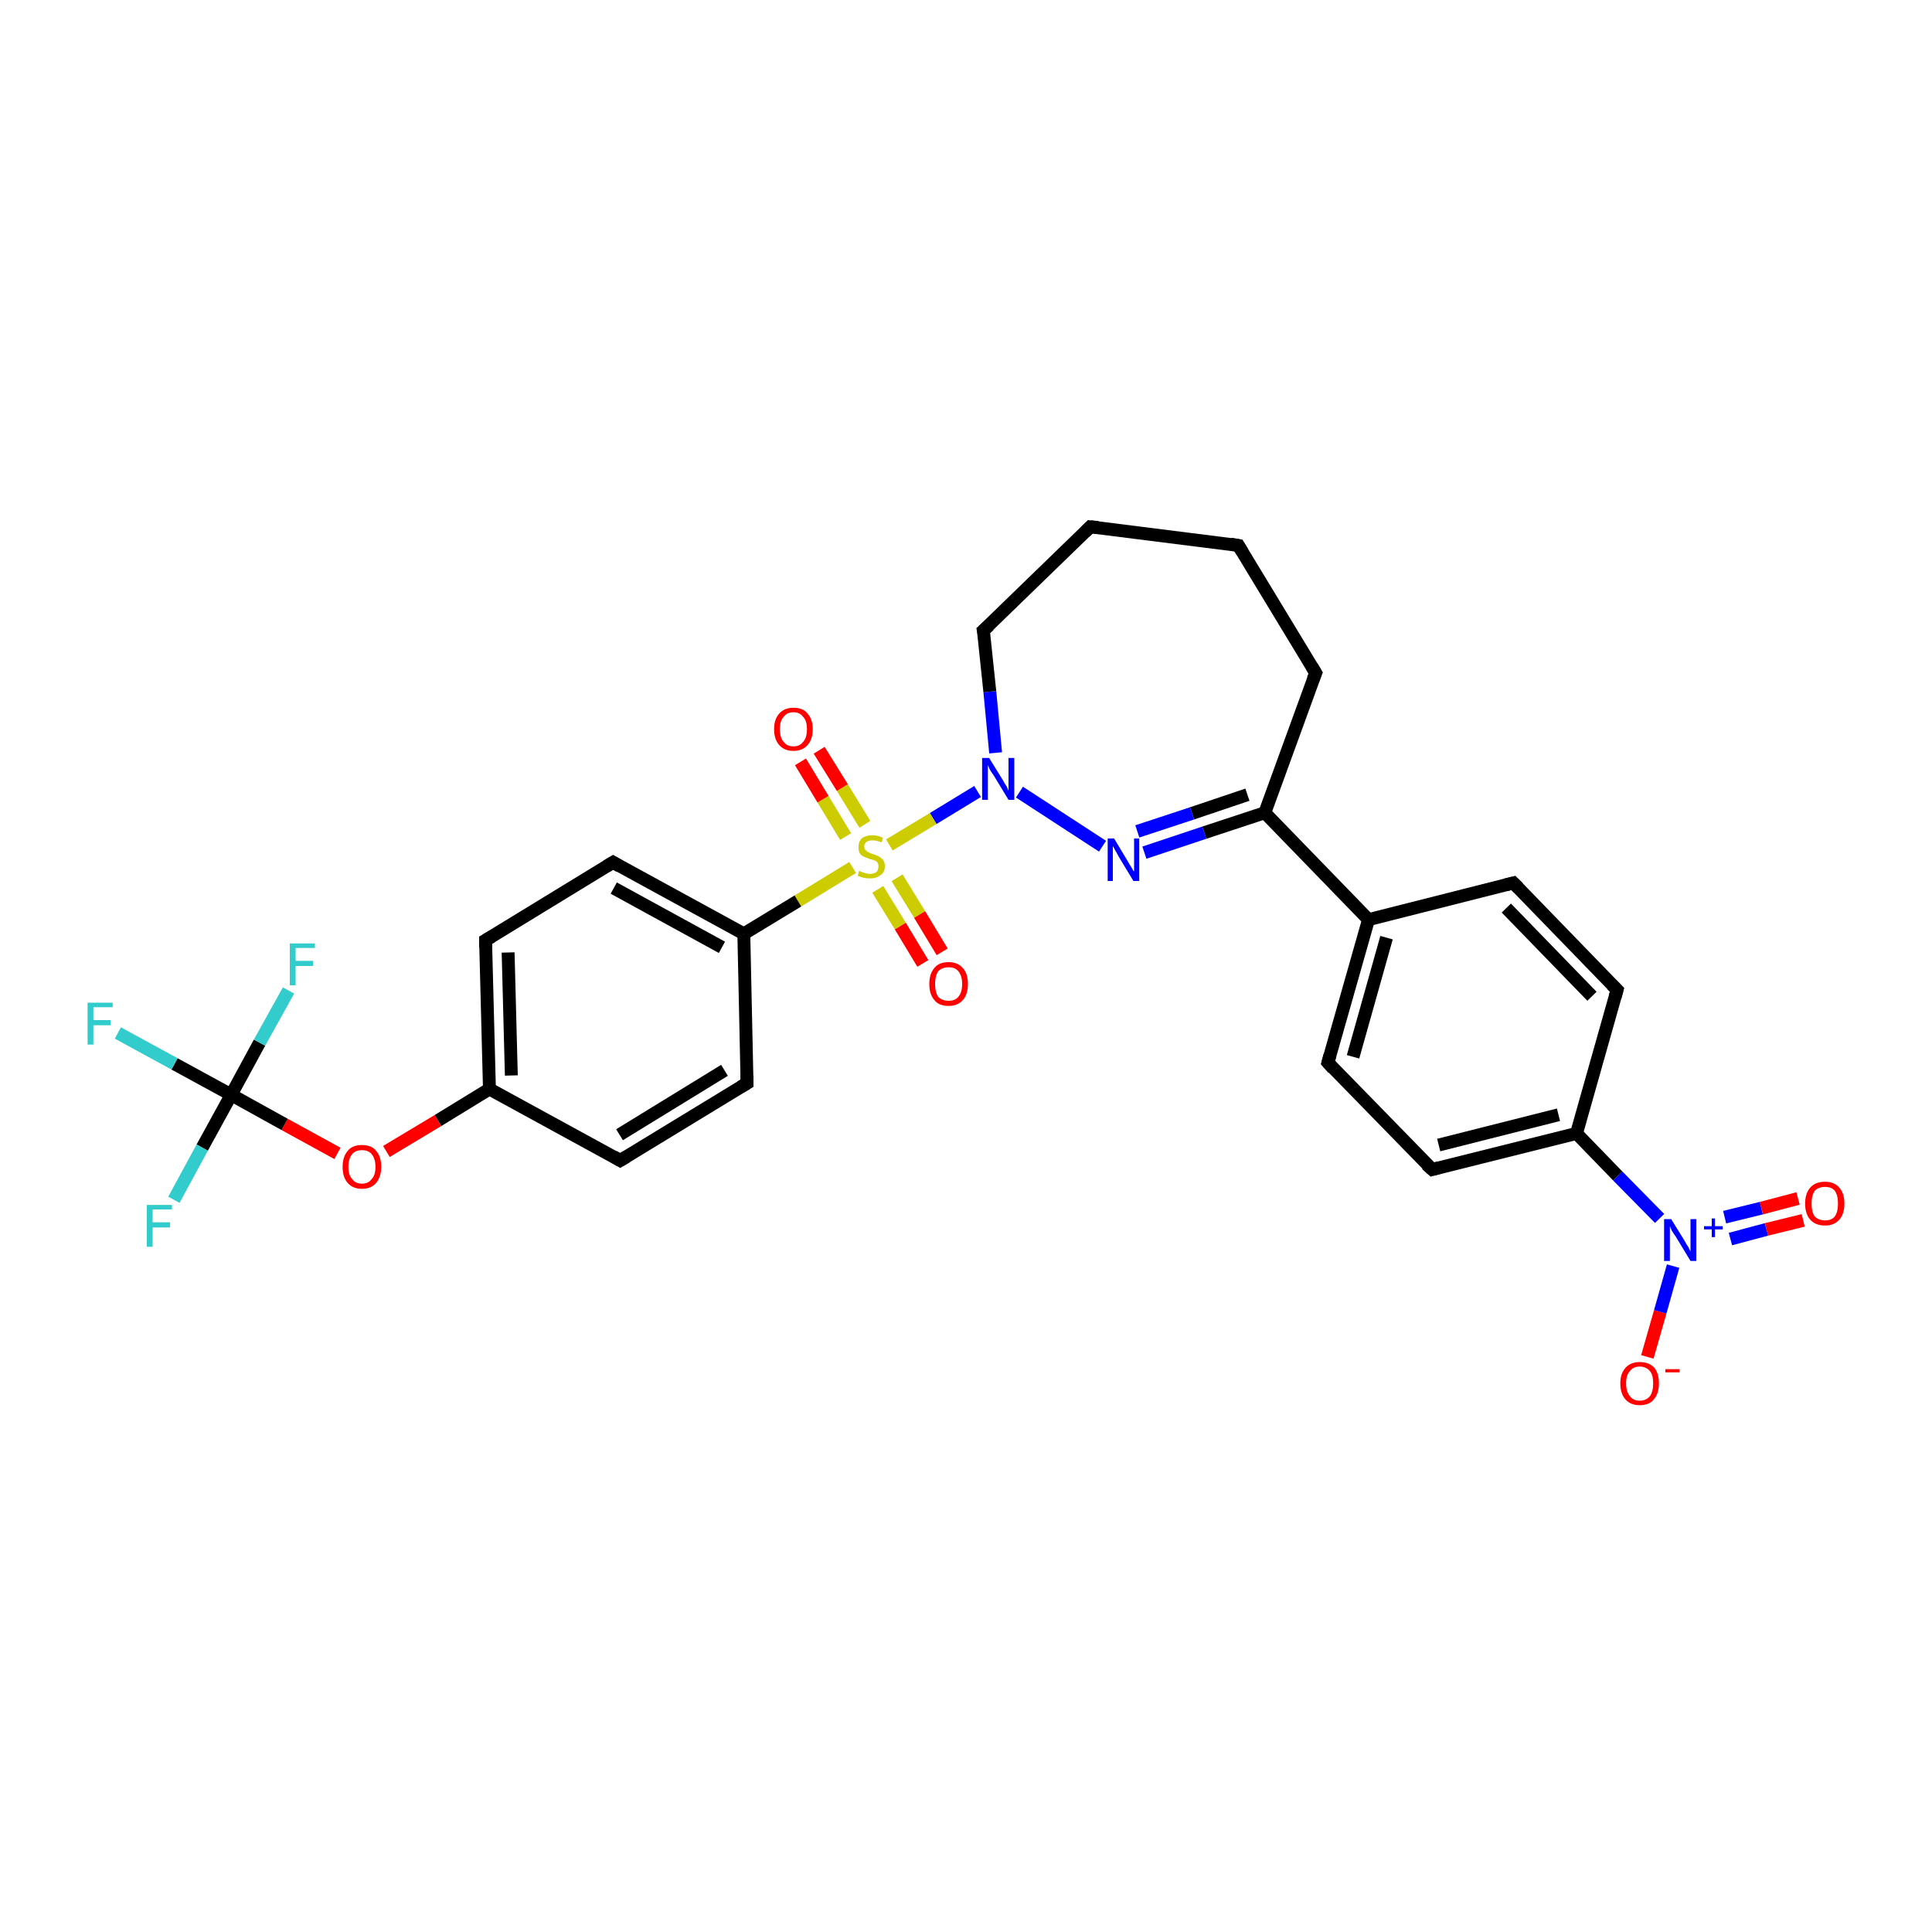 <?xml version='1.0' encoding='iso-8859-1'?>
<svg version='1.1' baseProfile='full'
              xmlns='http://www.w3.org/2000/svg'
                      xmlns:rdkit='http://www.rdkit.org/xml'
                      xmlns:xlink='http://www.w3.org/1999/xlink'
                  xml:space='preserve'
width='300px' height='300px' viewBox='0 0 300 300'>
<!-- END OF HEADER -->
<rect style='opacity:1.0;fill:#FFFFFF;stroke:none' width='300.0' height='300.0' x='0.0' y='0.0'> </rect>
<path class='bond-0 atom-0 atom-1' d='M 255.8,210.7 L 257.8,203.7' style='fill:none;fill-rule:evenodd;stroke:#FF0000;stroke-width:2.0px;stroke-linecap:butt;stroke-linejoin:miter;stroke-opacity:1' />
<path class='bond-0 atom-0 atom-1' d='M 257.8,203.7 L 259.8,196.6' style='fill:none;fill-rule:evenodd;stroke:#0000FF;stroke-width:2.0px;stroke-linecap:butt;stroke-linejoin:miter;stroke-opacity:1' />
<path class='bond-1 atom-1 atom-2' d='M 268.7,192.4 L 274.3,190.9' style='fill:none;fill-rule:evenodd;stroke:#0000FF;stroke-width:2.0px;stroke-linecap:butt;stroke-linejoin:miter;stroke-opacity:1' />
<path class='bond-1 atom-1 atom-2' d='M 274.3,190.9 L 280.0,189.5' style='fill:none;fill-rule:evenodd;stroke:#FF0000;stroke-width:2.0px;stroke-linecap:butt;stroke-linejoin:miter;stroke-opacity:1' />
<path class='bond-1 atom-1 atom-2' d='M 267.8,189.0 L 273.5,187.6' style='fill:none;fill-rule:evenodd;stroke:#0000FF;stroke-width:2.0px;stroke-linecap:butt;stroke-linejoin:miter;stroke-opacity:1' />
<path class='bond-1 atom-1 atom-2' d='M 273.5,187.6 L 279.2,186.1' style='fill:none;fill-rule:evenodd;stroke:#FF0000;stroke-width:2.0px;stroke-linecap:butt;stroke-linejoin:miter;stroke-opacity:1' />
<path class='bond-2 atom-1 atom-3' d='M 257.7,189.2 L 251.2,182.6' style='fill:none;fill-rule:evenodd;stroke:#0000FF;stroke-width:2.0px;stroke-linecap:butt;stroke-linejoin:miter;stroke-opacity:1' />
<path class='bond-2 atom-1 atom-3' d='M 251.2,182.6 L 244.8,176.0' style='fill:none;fill-rule:evenodd;stroke:#000000;stroke-width:2.0px;stroke-linecap:butt;stroke-linejoin:miter;stroke-opacity:1' />
<path class='bond-3 atom-3 atom-4' d='M 244.8,176.0 L 222.4,181.6' style='fill:none;fill-rule:evenodd;stroke:#000000;stroke-width:2.0px;stroke-linecap:butt;stroke-linejoin:miter;stroke-opacity:1' />
<path class='bond-3 atom-3 atom-4' d='M 242.0,173.1 L 223.4,177.8' style='fill:none;fill-rule:evenodd;stroke:#000000;stroke-width:2.0px;stroke-linecap:butt;stroke-linejoin:miter;stroke-opacity:1' />
<path class='bond-4 atom-4 atom-5' d='M 222.4,181.6 L 206.2,165.0' style='fill:none;fill-rule:evenodd;stroke:#000000;stroke-width:2.0px;stroke-linecap:butt;stroke-linejoin:miter;stroke-opacity:1' />
<path class='bond-5 atom-5 atom-6' d='M 206.2,165.0 L 212.5,142.8' style='fill:none;fill-rule:evenodd;stroke:#000000;stroke-width:2.0px;stroke-linecap:butt;stroke-linejoin:miter;stroke-opacity:1' />
<path class='bond-5 atom-5 atom-6' d='M 210.1,164.1 L 215.3,145.6' style='fill:none;fill-rule:evenodd;stroke:#000000;stroke-width:2.0px;stroke-linecap:butt;stroke-linejoin:miter;stroke-opacity:1' />
<path class='bond-6 atom-6 atom-7' d='M 212.5,142.8 L 235.0,137.1' style='fill:none;fill-rule:evenodd;stroke:#000000;stroke-width:2.0px;stroke-linecap:butt;stroke-linejoin:miter;stroke-opacity:1' />
<path class='bond-7 atom-7 atom-8' d='M 235.0,137.1 L 251.1,153.7' style='fill:none;fill-rule:evenodd;stroke:#000000;stroke-width:2.0px;stroke-linecap:butt;stroke-linejoin:miter;stroke-opacity:1' />
<path class='bond-7 atom-7 atom-8' d='M 233.9,141.0 L 247.2,154.7' style='fill:none;fill-rule:evenodd;stroke:#000000;stroke-width:2.0px;stroke-linecap:butt;stroke-linejoin:miter;stroke-opacity:1' />
<path class='bond-8 atom-6 atom-9' d='M 212.5,142.8 L 196.4,126.2' style='fill:none;fill-rule:evenodd;stroke:#000000;stroke-width:2.0px;stroke-linecap:butt;stroke-linejoin:miter;stroke-opacity:1' />
<path class='bond-9 atom-9 atom-10' d='M 196.4,126.2 L 187.0,129.3' style='fill:none;fill-rule:evenodd;stroke:#000000;stroke-width:2.0px;stroke-linecap:butt;stroke-linejoin:miter;stroke-opacity:1' />
<path class='bond-9 atom-9 atom-10' d='M 187.0,129.3 L 177.7,132.4' style='fill:none;fill-rule:evenodd;stroke:#0000FF;stroke-width:2.0px;stroke-linecap:butt;stroke-linejoin:miter;stroke-opacity:1' />
<path class='bond-9 atom-9 atom-10' d='M 193.7,123.4 L 185.1,126.3' style='fill:none;fill-rule:evenodd;stroke:#000000;stroke-width:2.0px;stroke-linecap:butt;stroke-linejoin:miter;stroke-opacity:1' />
<path class='bond-9 atom-9 atom-10' d='M 185.1,126.3 L 176.6,129.1' style='fill:none;fill-rule:evenodd;stroke:#0000FF;stroke-width:2.0px;stroke-linecap:butt;stroke-linejoin:miter;stroke-opacity:1' />
<path class='bond-10 atom-10 atom-11' d='M 171.2,131.4 L 158.3,123.0' style='fill:none;fill-rule:evenodd;stroke:#0000FF;stroke-width:2.0px;stroke-linecap:butt;stroke-linejoin:miter;stroke-opacity:1' />
<path class='bond-11 atom-11 atom-12' d='M 154.6,116.9 L 153.7,107.4' style='fill:none;fill-rule:evenodd;stroke:#0000FF;stroke-width:2.0px;stroke-linecap:butt;stroke-linejoin:miter;stroke-opacity:1' />
<path class='bond-11 atom-11 atom-12' d='M 153.7,107.4 L 152.7,97.9' style='fill:none;fill-rule:evenodd;stroke:#000000;stroke-width:2.0px;stroke-linecap:butt;stroke-linejoin:miter;stroke-opacity:1' />
<path class='bond-12 atom-12 atom-13' d='M 152.7,97.9 L 169.3,81.8' style='fill:none;fill-rule:evenodd;stroke:#000000;stroke-width:2.0px;stroke-linecap:butt;stroke-linejoin:miter;stroke-opacity:1' />
<path class='bond-13 atom-13 atom-14' d='M 169.3,81.8 L 192.3,84.7' style='fill:none;fill-rule:evenodd;stroke:#000000;stroke-width:2.0px;stroke-linecap:butt;stroke-linejoin:miter;stroke-opacity:1' />
<path class='bond-14 atom-14 atom-15' d='M 192.3,84.7 L 204.3,104.5' style='fill:none;fill-rule:evenodd;stroke:#000000;stroke-width:2.0px;stroke-linecap:butt;stroke-linejoin:miter;stroke-opacity:1' />
<path class='bond-15 atom-11 atom-16' d='M 151.8,122.9 L 144.9,127.1' style='fill:none;fill-rule:evenodd;stroke:#0000FF;stroke-width:2.0px;stroke-linecap:butt;stroke-linejoin:miter;stroke-opacity:1' />
<path class='bond-15 atom-11 atom-16' d='M 144.9,127.1 L 138.1,131.2' style='fill:none;fill-rule:evenodd;stroke:#CCCC00;stroke-width:2.0px;stroke-linecap:butt;stroke-linejoin:miter;stroke-opacity:1' />
<path class='bond-16 atom-16 atom-17' d='M 136.3,138.1 L 139.8,143.8' style='fill:none;fill-rule:evenodd;stroke:#CCCC00;stroke-width:2.0px;stroke-linecap:butt;stroke-linejoin:miter;stroke-opacity:1' />
<path class='bond-16 atom-16 atom-17' d='M 139.8,143.8 L 143.3,149.6' style='fill:none;fill-rule:evenodd;stroke:#FF0000;stroke-width:2.0px;stroke-linecap:butt;stroke-linejoin:miter;stroke-opacity:1' />
<path class='bond-16 atom-16 atom-17' d='M 139.3,136.3 L 142.8,142.0' style='fill:none;fill-rule:evenodd;stroke:#CCCC00;stroke-width:2.0px;stroke-linecap:butt;stroke-linejoin:miter;stroke-opacity:1' />
<path class='bond-16 atom-16 atom-17' d='M 142.8,142.0 L 146.3,147.8' style='fill:none;fill-rule:evenodd;stroke:#FF0000;stroke-width:2.0px;stroke-linecap:butt;stroke-linejoin:miter;stroke-opacity:1' />
<path class='bond-17 atom-16 atom-18' d='M 134.3,128.0 L 130.8,122.3' style='fill:none;fill-rule:evenodd;stroke:#CCCC00;stroke-width:2.0px;stroke-linecap:butt;stroke-linejoin:miter;stroke-opacity:1' />
<path class='bond-17 atom-16 atom-18' d='M 130.8,122.3 L 127.2,116.5' style='fill:none;fill-rule:evenodd;stroke:#FF0000;stroke-width:2.0px;stroke-linecap:butt;stroke-linejoin:miter;stroke-opacity:1' />
<path class='bond-17 atom-16 atom-18' d='M 131.3,129.9 L 127.8,124.1' style='fill:none;fill-rule:evenodd;stroke:#CCCC00;stroke-width:2.0px;stroke-linecap:butt;stroke-linejoin:miter;stroke-opacity:1' />
<path class='bond-17 atom-16 atom-18' d='M 127.8,124.1 L 124.3,118.3' style='fill:none;fill-rule:evenodd;stroke:#FF0000;stroke-width:2.0px;stroke-linecap:butt;stroke-linejoin:miter;stroke-opacity:1' />
<path class='bond-18 atom-16 atom-19' d='M 132.4,134.7 L 123.9,139.9' style='fill:none;fill-rule:evenodd;stroke:#CCCC00;stroke-width:2.0px;stroke-linecap:butt;stroke-linejoin:miter;stroke-opacity:1' />
<path class='bond-18 atom-16 atom-19' d='M 123.9,139.9 L 115.5,145.0' style='fill:none;fill-rule:evenodd;stroke:#000000;stroke-width:2.0px;stroke-linecap:butt;stroke-linejoin:miter;stroke-opacity:1' />
<path class='bond-19 atom-19 atom-20' d='M 115.5,145.0 L 95.2,133.9' style='fill:none;fill-rule:evenodd;stroke:#000000;stroke-width:2.0px;stroke-linecap:butt;stroke-linejoin:miter;stroke-opacity:1' />
<path class='bond-19 atom-19 atom-20' d='M 112.1,147.1 L 95.3,137.9' style='fill:none;fill-rule:evenodd;stroke:#000000;stroke-width:2.0px;stroke-linecap:butt;stroke-linejoin:miter;stroke-opacity:1' />
<path class='bond-20 atom-20 atom-21' d='M 95.2,133.9 L 75.4,146.0' style='fill:none;fill-rule:evenodd;stroke:#000000;stroke-width:2.0px;stroke-linecap:butt;stroke-linejoin:miter;stroke-opacity:1' />
<path class='bond-21 atom-21 atom-22' d='M 75.4,146.0 L 76.0,169.1' style='fill:none;fill-rule:evenodd;stroke:#000000;stroke-width:2.0px;stroke-linecap:butt;stroke-linejoin:miter;stroke-opacity:1' />
<path class='bond-21 atom-21 atom-22' d='M 78.9,147.9 L 79.4,167.0' style='fill:none;fill-rule:evenodd;stroke:#000000;stroke-width:2.0px;stroke-linecap:butt;stroke-linejoin:miter;stroke-opacity:1' />
<path class='bond-22 atom-22 atom-23' d='M 76.0,169.1 L 68.0,174.0' style='fill:none;fill-rule:evenodd;stroke:#000000;stroke-width:2.0px;stroke-linecap:butt;stroke-linejoin:miter;stroke-opacity:1' />
<path class='bond-22 atom-22 atom-23' d='M 68.0,174.0 L 60.0,178.8' style='fill:none;fill-rule:evenodd;stroke:#FF0000;stroke-width:2.0px;stroke-linecap:butt;stroke-linejoin:miter;stroke-opacity:1' />
<path class='bond-23 atom-23 atom-24' d='M 52.4,179.1 L 44.2,174.6' style='fill:none;fill-rule:evenodd;stroke:#FF0000;stroke-width:2.0px;stroke-linecap:butt;stroke-linejoin:miter;stroke-opacity:1' />
<path class='bond-23 atom-23 atom-24' d='M 44.2,174.6 L 35.9,170.0' style='fill:none;fill-rule:evenodd;stroke:#000000;stroke-width:2.0px;stroke-linecap:butt;stroke-linejoin:miter;stroke-opacity:1' />
<path class='bond-24 atom-24 atom-25' d='M 35.9,170.0 L 27.1,165.2' style='fill:none;fill-rule:evenodd;stroke:#000000;stroke-width:2.0px;stroke-linecap:butt;stroke-linejoin:miter;stroke-opacity:1' />
<path class='bond-24 atom-24 atom-25' d='M 27.1,165.2 L 18.3,160.4' style='fill:none;fill-rule:evenodd;stroke:#33CCCC;stroke-width:2.0px;stroke-linecap:butt;stroke-linejoin:miter;stroke-opacity:1' />
<path class='bond-25 atom-24 atom-26' d='M 35.9,170.0 L 31.4,178.2' style='fill:none;fill-rule:evenodd;stroke:#000000;stroke-width:2.0px;stroke-linecap:butt;stroke-linejoin:miter;stroke-opacity:1' />
<path class='bond-25 atom-24 atom-26' d='M 31.4,178.2 L 27.0,186.3' style='fill:none;fill-rule:evenodd;stroke:#33CCCC;stroke-width:2.0px;stroke-linecap:butt;stroke-linejoin:miter;stroke-opacity:1' />
<path class='bond-26 atom-24 atom-27' d='M 35.9,170.0 L 40.3,161.9' style='fill:none;fill-rule:evenodd;stroke:#000000;stroke-width:2.0px;stroke-linecap:butt;stroke-linejoin:miter;stroke-opacity:1' />
<path class='bond-26 atom-24 atom-27' d='M 40.3,161.9 L 44.8,153.8' style='fill:none;fill-rule:evenodd;stroke:#33CCCC;stroke-width:2.0px;stroke-linecap:butt;stroke-linejoin:miter;stroke-opacity:1' />
<path class='bond-27 atom-22 atom-28' d='M 76.0,169.1 L 96.3,180.2' style='fill:none;fill-rule:evenodd;stroke:#000000;stroke-width:2.0px;stroke-linecap:butt;stroke-linejoin:miter;stroke-opacity:1' />
<path class='bond-28 atom-28 atom-29' d='M 96.3,180.2 L 116.0,168.2' style='fill:none;fill-rule:evenodd;stroke:#000000;stroke-width:2.0px;stroke-linecap:butt;stroke-linejoin:miter;stroke-opacity:1' />
<path class='bond-28 atom-28 atom-29' d='M 96.2,176.2 L 112.5,166.2' style='fill:none;fill-rule:evenodd;stroke:#000000;stroke-width:2.0px;stroke-linecap:butt;stroke-linejoin:miter;stroke-opacity:1' />
<path class='bond-29 atom-8 atom-3' d='M 251.1,153.7 L 244.8,176.0' style='fill:none;fill-rule:evenodd;stroke:#000000;stroke-width:2.0px;stroke-linecap:butt;stroke-linejoin:miter;stroke-opacity:1' />
<path class='bond-30 atom-15 atom-9' d='M 204.3,104.5 L 196.4,126.2' style='fill:none;fill-rule:evenodd;stroke:#000000;stroke-width:2.0px;stroke-linecap:butt;stroke-linejoin:miter;stroke-opacity:1' />
<path class='bond-31 atom-29 atom-19' d='M 116.0,168.2 L 115.5,145.0' style='fill:none;fill-rule:evenodd;stroke:#000000;stroke-width:2.0px;stroke-linecap:butt;stroke-linejoin:miter;stroke-opacity:1' />
<path d='M 223.5,181.3 L 222.4,181.6 L 221.5,180.8' style='fill:none;stroke:#000000;stroke-width:2.0px;stroke-linecap:butt;stroke-linejoin:miter;stroke-opacity:1;' />
<path d='M 207.0,165.9 L 206.2,165.0 L 206.5,163.9' style='fill:none;stroke:#000000;stroke-width:2.0px;stroke-linecap:butt;stroke-linejoin:miter;stroke-opacity:1;' />
<path d='M 233.8,137.4 L 235.0,137.1 L 235.8,137.9' style='fill:none;stroke:#000000;stroke-width:2.0px;stroke-linecap:butt;stroke-linejoin:miter;stroke-opacity:1;' />
<path d='M 250.3,152.9 L 251.1,153.7 L 250.8,154.8' style='fill:none;stroke:#000000;stroke-width:2.0px;stroke-linecap:butt;stroke-linejoin:miter;stroke-opacity:1;' />
<path d='M 152.8,98.4 L 152.7,97.9 L 153.6,97.1' style='fill:none;stroke:#000000;stroke-width:2.0px;stroke-linecap:butt;stroke-linejoin:miter;stroke-opacity:1;' />
<path d='M 168.5,82.6 L 169.3,81.8 L 170.5,81.9' style='fill:none;stroke:#000000;stroke-width:2.0px;stroke-linecap:butt;stroke-linejoin:miter;stroke-opacity:1;' />
<path d='M 191.1,84.5 L 192.3,84.7 L 192.9,85.7' style='fill:none;stroke:#000000;stroke-width:2.0px;stroke-linecap:butt;stroke-linejoin:miter;stroke-opacity:1;' />
<path d='M 203.7,103.5 L 204.3,104.5 L 203.9,105.5' style='fill:none;stroke:#000000;stroke-width:2.0px;stroke-linecap:butt;stroke-linejoin:miter;stroke-opacity:1;' />
<path d='M 96.2,134.5 L 95.2,133.9 L 94.2,134.5' style='fill:none;stroke:#000000;stroke-width:2.0px;stroke-linecap:butt;stroke-linejoin:miter;stroke-opacity:1;' />
<path d='M 76.4,145.4 L 75.4,146.0 L 75.4,147.1' style='fill:none;stroke:#000000;stroke-width:2.0px;stroke-linecap:butt;stroke-linejoin:miter;stroke-opacity:1;' />
<path d='M 95.3,179.6 L 96.3,180.2 L 97.3,179.6' style='fill:none;stroke:#000000;stroke-width:2.0px;stroke-linecap:butt;stroke-linejoin:miter;stroke-opacity:1;' />
<path d='M 115.0,168.8 L 116.0,168.2 L 116.0,167.0' style='fill:none;stroke:#000000;stroke-width:2.0px;stroke-linecap:butt;stroke-linejoin:miter;stroke-opacity:1;' />
<path class='atom-0' d='M 251.6 214.8
Q 251.6 213.3, 252.4 212.4
Q 253.2 211.5, 254.6 211.5
Q 256.1 211.5, 256.9 212.4
Q 257.6 213.3, 257.6 214.8
Q 257.6 216.4, 256.8 217.3
Q 256.1 218.2, 254.6 218.2
Q 253.2 218.2, 252.4 217.3
Q 251.6 216.4, 251.6 214.8
M 254.6 217.5
Q 255.6 217.5, 256.2 216.8
Q 256.7 216.1, 256.7 214.8
Q 256.7 213.5, 256.2 212.9
Q 255.6 212.2, 254.6 212.2
Q 253.6 212.2, 253.1 212.9
Q 252.5 213.5, 252.5 214.8
Q 252.5 216.1, 253.1 216.8
Q 253.6 217.5, 254.6 217.5
' fill='#FF0000'/>
<path class='atom-0' d='M 258.6 212.6
L 260.8 212.6
L 260.8 213.1
L 258.6 213.1
L 258.6 212.6
' fill='#FF0000'/>
<path class='atom-1' d='M 259.5 189.3
L 261.6 192.7
Q 261.8 193.1, 262.2 193.7
Q 262.5 194.3, 262.5 194.4
L 262.5 189.3
L 263.4 189.3
L 263.4 195.8
L 262.5 195.8
L 260.2 192.0
Q 259.9 191.6, 259.6 191.1
Q 259.4 190.6, 259.3 190.4
L 259.3 195.8
L 258.4 195.8
L 258.4 189.3
L 259.5 189.3
' fill='#0000FF'/>
<path class='atom-1' d='M 264.6 190.4
L 265.8 190.4
L 265.8 189.2
L 266.3 189.2
L 266.3 190.4
L 267.5 190.4
L 267.5 190.9
L 266.3 190.9
L 266.3 192.1
L 265.8 192.1
L 265.8 190.9
L 264.6 190.9
L 264.6 190.4
' fill='#0000FF'/>
<path class='atom-2' d='M 280.3 186.9
Q 280.3 185.3, 281.1 184.4
Q 281.9 183.5, 283.4 183.5
Q 284.8 183.5, 285.6 184.4
Q 286.4 185.3, 286.4 186.9
Q 286.4 188.5, 285.6 189.4
Q 284.8 190.3, 283.4 190.3
Q 281.9 190.3, 281.1 189.4
Q 280.3 188.5, 280.3 186.9
M 283.4 189.5
Q 284.4 189.5, 284.9 188.9
Q 285.4 188.2, 285.4 186.9
Q 285.4 185.6, 284.9 184.9
Q 284.4 184.3, 283.4 184.3
Q 282.4 184.3, 281.8 184.9
Q 281.3 185.6, 281.3 186.9
Q 281.3 188.2, 281.8 188.9
Q 282.4 189.5, 283.4 189.5
' fill='#FF0000'/>
<path class='atom-10' d='M 173.0 130.2
L 175.1 133.7
Q 175.3 134.1, 175.7 134.7
Q 176.0 135.3, 176.1 135.3
L 176.1 130.2
L 176.9 130.2
L 176.9 136.8
L 176.0 136.8
L 173.7 133.0
Q 173.5 132.6, 173.2 132.1
Q 172.9 131.5, 172.8 131.4
L 172.8 136.8
L 172.0 136.8
L 172.0 130.2
L 173.0 130.2
' fill='#0000FF'/>
<path class='atom-11' d='M 153.6 117.7
L 155.7 121.1
Q 155.9 121.5, 156.3 122.1
Q 156.6 122.7, 156.6 122.8
L 156.6 117.7
L 157.5 117.7
L 157.5 124.2
L 156.6 124.2
L 154.3 120.4
Q 154.0 120.0, 153.7 119.5
Q 153.5 119.0, 153.4 118.8
L 153.4 124.2
L 152.5 124.2
L 152.5 117.7
L 153.6 117.7
' fill='#0000FF'/>
<path class='atom-16' d='M 133.4 135.2
Q 133.5 135.3, 133.8 135.4
Q 134.1 135.5, 134.4 135.6
Q 134.8 135.7, 135.1 135.7
Q 135.7 135.7, 136.1 135.4
Q 136.4 135.1, 136.4 134.5
Q 136.4 134.2, 136.3 134.0
Q 136.1 133.7, 135.8 133.6
Q 135.5 133.5, 135.1 133.4
Q 134.5 133.2, 134.1 133.0
Q 133.8 132.9, 133.5 132.5
Q 133.3 132.1, 133.3 131.6
Q 133.3 130.7, 133.8 130.2
Q 134.4 129.7, 135.5 129.7
Q 136.3 129.7, 137.1 130.1
L 136.9 130.8
Q 136.1 130.5, 135.5 130.5
Q 134.9 130.5, 134.6 130.7
Q 134.2 131.0, 134.2 131.4
Q 134.2 131.8, 134.4 132.0
Q 134.6 132.2, 134.8 132.3
Q 135.1 132.5, 135.5 132.6
Q 136.1 132.8, 136.5 133.0
Q 136.8 133.2, 137.1 133.5
Q 137.4 133.9, 137.4 134.5
Q 137.4 135.5, 136.7 135.9
Q 136.1 136.4, 135.1 136.4
Q 134.5 136.4, 134.1 136.3
Q 133.7 136.2, 133.2 136.0
L 133.4 135.2
' fill='#CCCC00'/>
<path class='atom-17' d='M 144.3 152.8
Q 144.3 151.2, 145.1 150.3
Q 145.8 149.4, 147.3 149.4
Q 148.7 149.4, 149.5 150.3
Q 150.3 151.2, 150.3 152.8
Q 150.3 154.4, 149.5 155.3
Q 148.7 156.2, 147.3 156.2
Q 145.8 156.2, 145.1 155.3
Q 144.3 154.4, 144.3 152.8
M 147.3 155.4
Q 148.3 155.4, 148.8 154.8
Q 149.4 154.1, 149.4 152.8
Q 149.4 151.5, 148.8 150.8
Q 148.3 150.2, 147.3 150.2
Q 146.3 150.2, 145.7 150.8
Q 145.2 151.5, 145.2 152.8
Q 145.2 154.1, 145.7 154.8
Q 146.3 155.4, 147.3 155.4
' fill='#FF0000'/>
<path class='atom-18' d='M 120.2 113.2
Q 120.2 111.7, 121.0 110.8
Q 121.8 109.9, 123.2 109.9
Q 124.7 109.9, 125.4 110.8
Q 126.2 111.7, 126.2 113.2
Q 126.2 114.8, 125.4 115.7
Q 124.6 116.6, 123.2 116.6
Q 121.8 116.6, 121.0 115.7
Q 120.2 114.8, 120.2 113.2
M 123.2 115.9
Q 124.2 115.9, 124.7 115.2
Q 125.3 114.6, 125.3 113.2
Q 125.3 111.9, 124.7 111.3
Q 124.2 110.6, 123.2 110.6
Q 122.2 110.6, 121.7 111.3
Q 121.1 111.9, 121.1 113.2
Q 121.1 114.6, 121.7 115.2
Q 122.2 115.9, 123.2 115.9
' fill='#FF0000'/>
<path class='atom-23' d='M 53.2 181.2
Q 53.2 179.6, 54.0 178.7
Q 54.7 177.8, 56.2 177.8
Q 57.7 177.8, 58.4 178.7
Q 59.2 179.6, 59.2 181.2
Q 59.2 182.7, 58.4 183.7
Q 57.6 184.6, 56.2 184.6
Q 54.8 184.6, 54.0 183.7
Q 53.2 182.8, 53.2 181.2
M 56.2 183.8
Q 57.2 183.8, 57.7 183.1
Q 58.3 182.5, 58.3 181.2
Q 58.3 179.9, 57.7 179.2
Q 57.2 178.6, 56.2 178.6
Q 55.2 178.6, 54.7 179.2
Q 54.1 179.9, 54.1 181.2
Q 54.1 182.5, 54.7 183.1
Q 55.2 183.8, 56.2 183.8
' fill='#FF0000'/>
<path class='atom-25' d='M 13.6 155.7
L 17.5 155.7
L 17.5 156.4
L 14.5 156.4
L 14.5 158.4
L 17.2 158.4
L 17.2 159.2
L 14.5 159.2
L 14.5 162.2
L 13.6 162.2
L 13.6 155.7
' fill='#33CCCC'/>
<path class='atom-26' d='M 22.8 187.1
L 26.7 187.1
L 26.7 187.8
L 23.7 187.8
L 23.7 189.8
L 26.4 189.8
L 26.4 190.6
L 23.7 190.6
L 23.7 193.6
L 22.8 193.6
L 22.8 187.1
' fill='#33CCCC'/>
<path class='atom-27' d='M 45.0 146.5
L 48.9 146.5
L 48.9 147.2
L 45.9 147.2
L 45.9 149.2
L 48.6 149.2
L 48.6 150.0
L 45.9 150.0
L 45.9 153.0
L 45.0 153.0
L 45.0 146.5
' fill='#33CCCC'/>
</svg>
